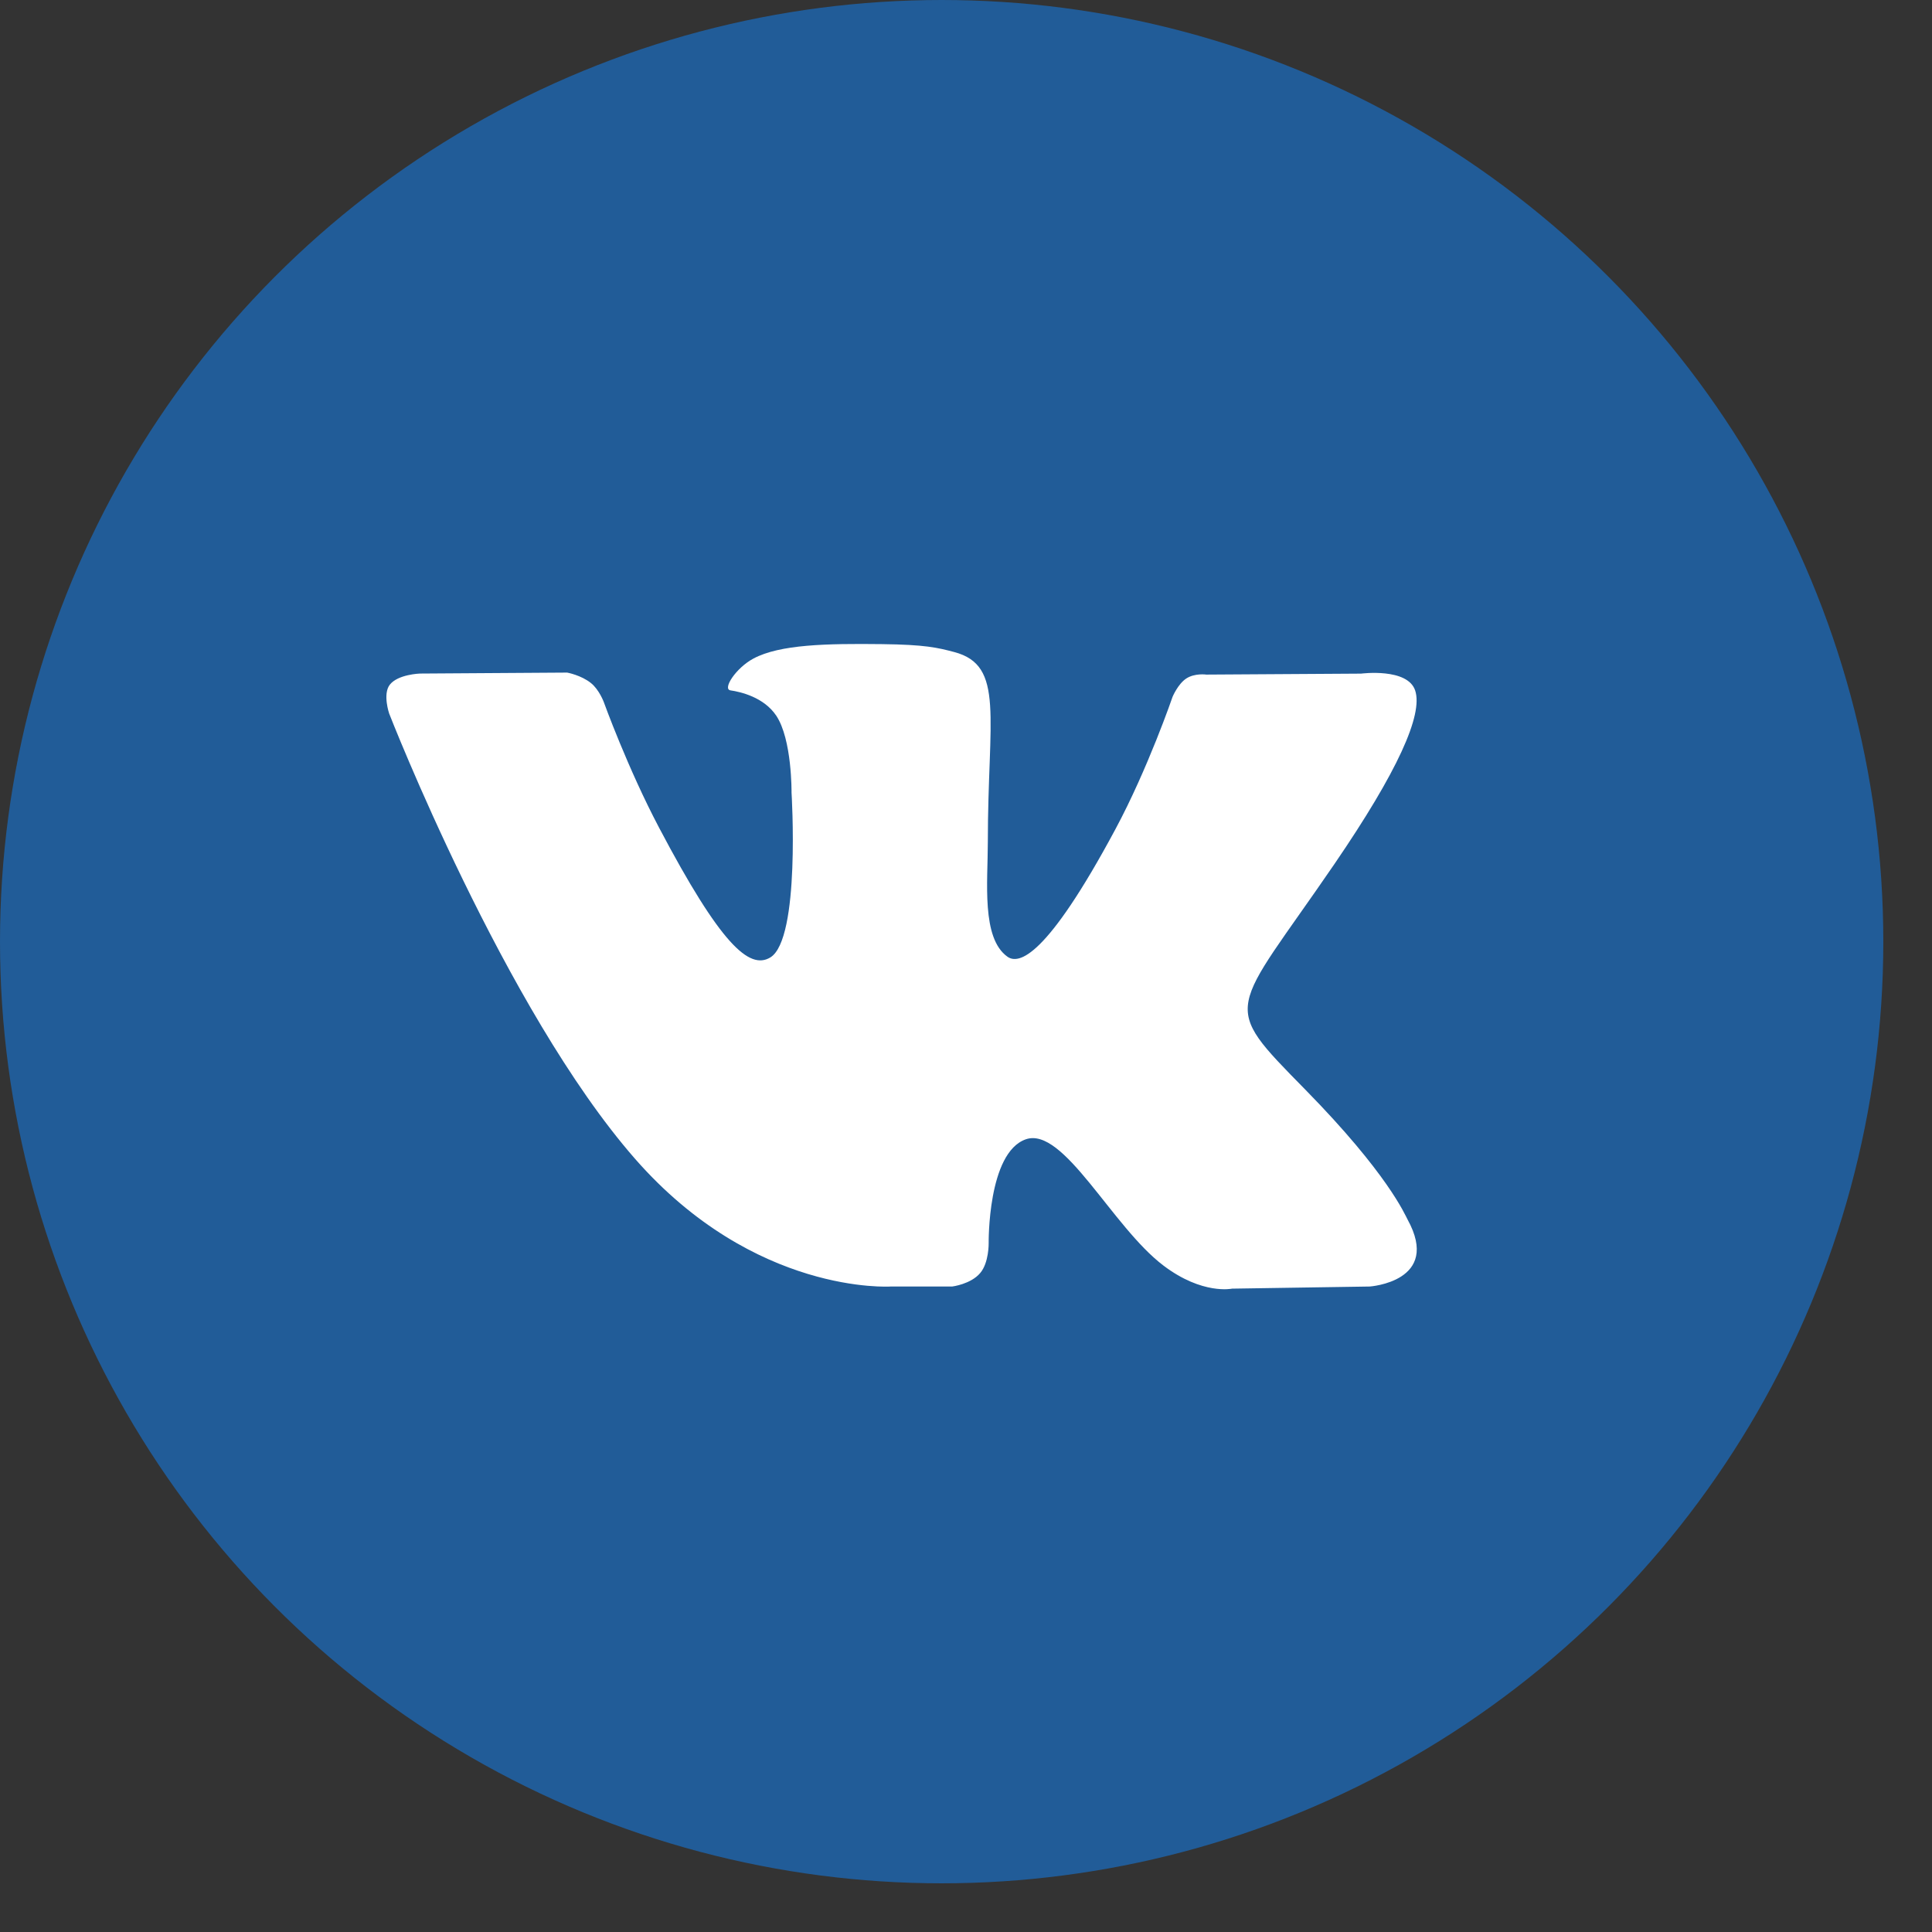 <?xml version="1.0" encoding="UTF-8"?> <svg xmlns="http://www.w3.org/2000/svg" width="30" height="30" viewBox="0 0 30 30" fill="none"><rect x="0" y="0" width="30" height="30" fill="#333333" stroke="none"/><circle cx="14.622" cy="14.622" r="14.622" fill="#215C98"></circle><path d="M13.829 19.977H14.785C14.785 19.977 15.074 19.942 15.221 19.767C15.357 19.607 15.352 19.306 15.352 19.306C15.352 19.306 15.333 17.898 15.929 17.691C16.516 17.487 17.27 19.052 18.069 19.654C18.673 20.11 19.132 20.01 19.132 20.01L21.269 19.977C21.269 19.977 22.387 19.901 21.857 18.937C21.814 18.858 21.548 18.223 20.268 16.919C18.928 15.554 19.108 15.775 20.722 13.415C21.705 11.977 22.098 11.099 21.975 10.723C21.858 10.366 21.135 10.46 21.135 10.46L18.731 10.475C18.731 10.475 18.553 10.449 18.42 10.536C18.291 10.621 18.208 10.819 18.208 10.819C18.208 10.819 17.827 11.932 17.319 12.878C16.248 14.874 15.819 14.98 15.644 14.856C15.237 14.567 15.339 13.694 15.339 13.075C15.339 11.14 15.606 10.334 14.818 10.125C14.556 10.056 14.364 10.01 13.695 10.002C12.837 9.992 12.11 10.006 11.699 10.226C11.425 10.373 11.214 10.701 11.343 10.72C11.502 10.743 11.862 10.827 12.053 11.112C12.3 11.48 12.291 12.307 12.291 12.307C12.291 12.307 12.433 14.585 11.96 14.868C11.635 15.062 11.19 14.666 10.235 12.854C9.745 11.926 9.375 10.9 9.375 10.9C9.375 10.9 9.304 10.709 9.177 10.607C9.023 10.483 8.807 10.444 8.807 10.444L6.521 10.459C6.521 10.459 6.178 10.47 6.052 10.633C5.94 10.779 6.043 11.08 6.043 11.08C6.043 11.08 7.833 15.676 9.86 17.993C11.719 20.116 13.829 19.977 13.829 19.977Z" fill="white"></path></svg> 